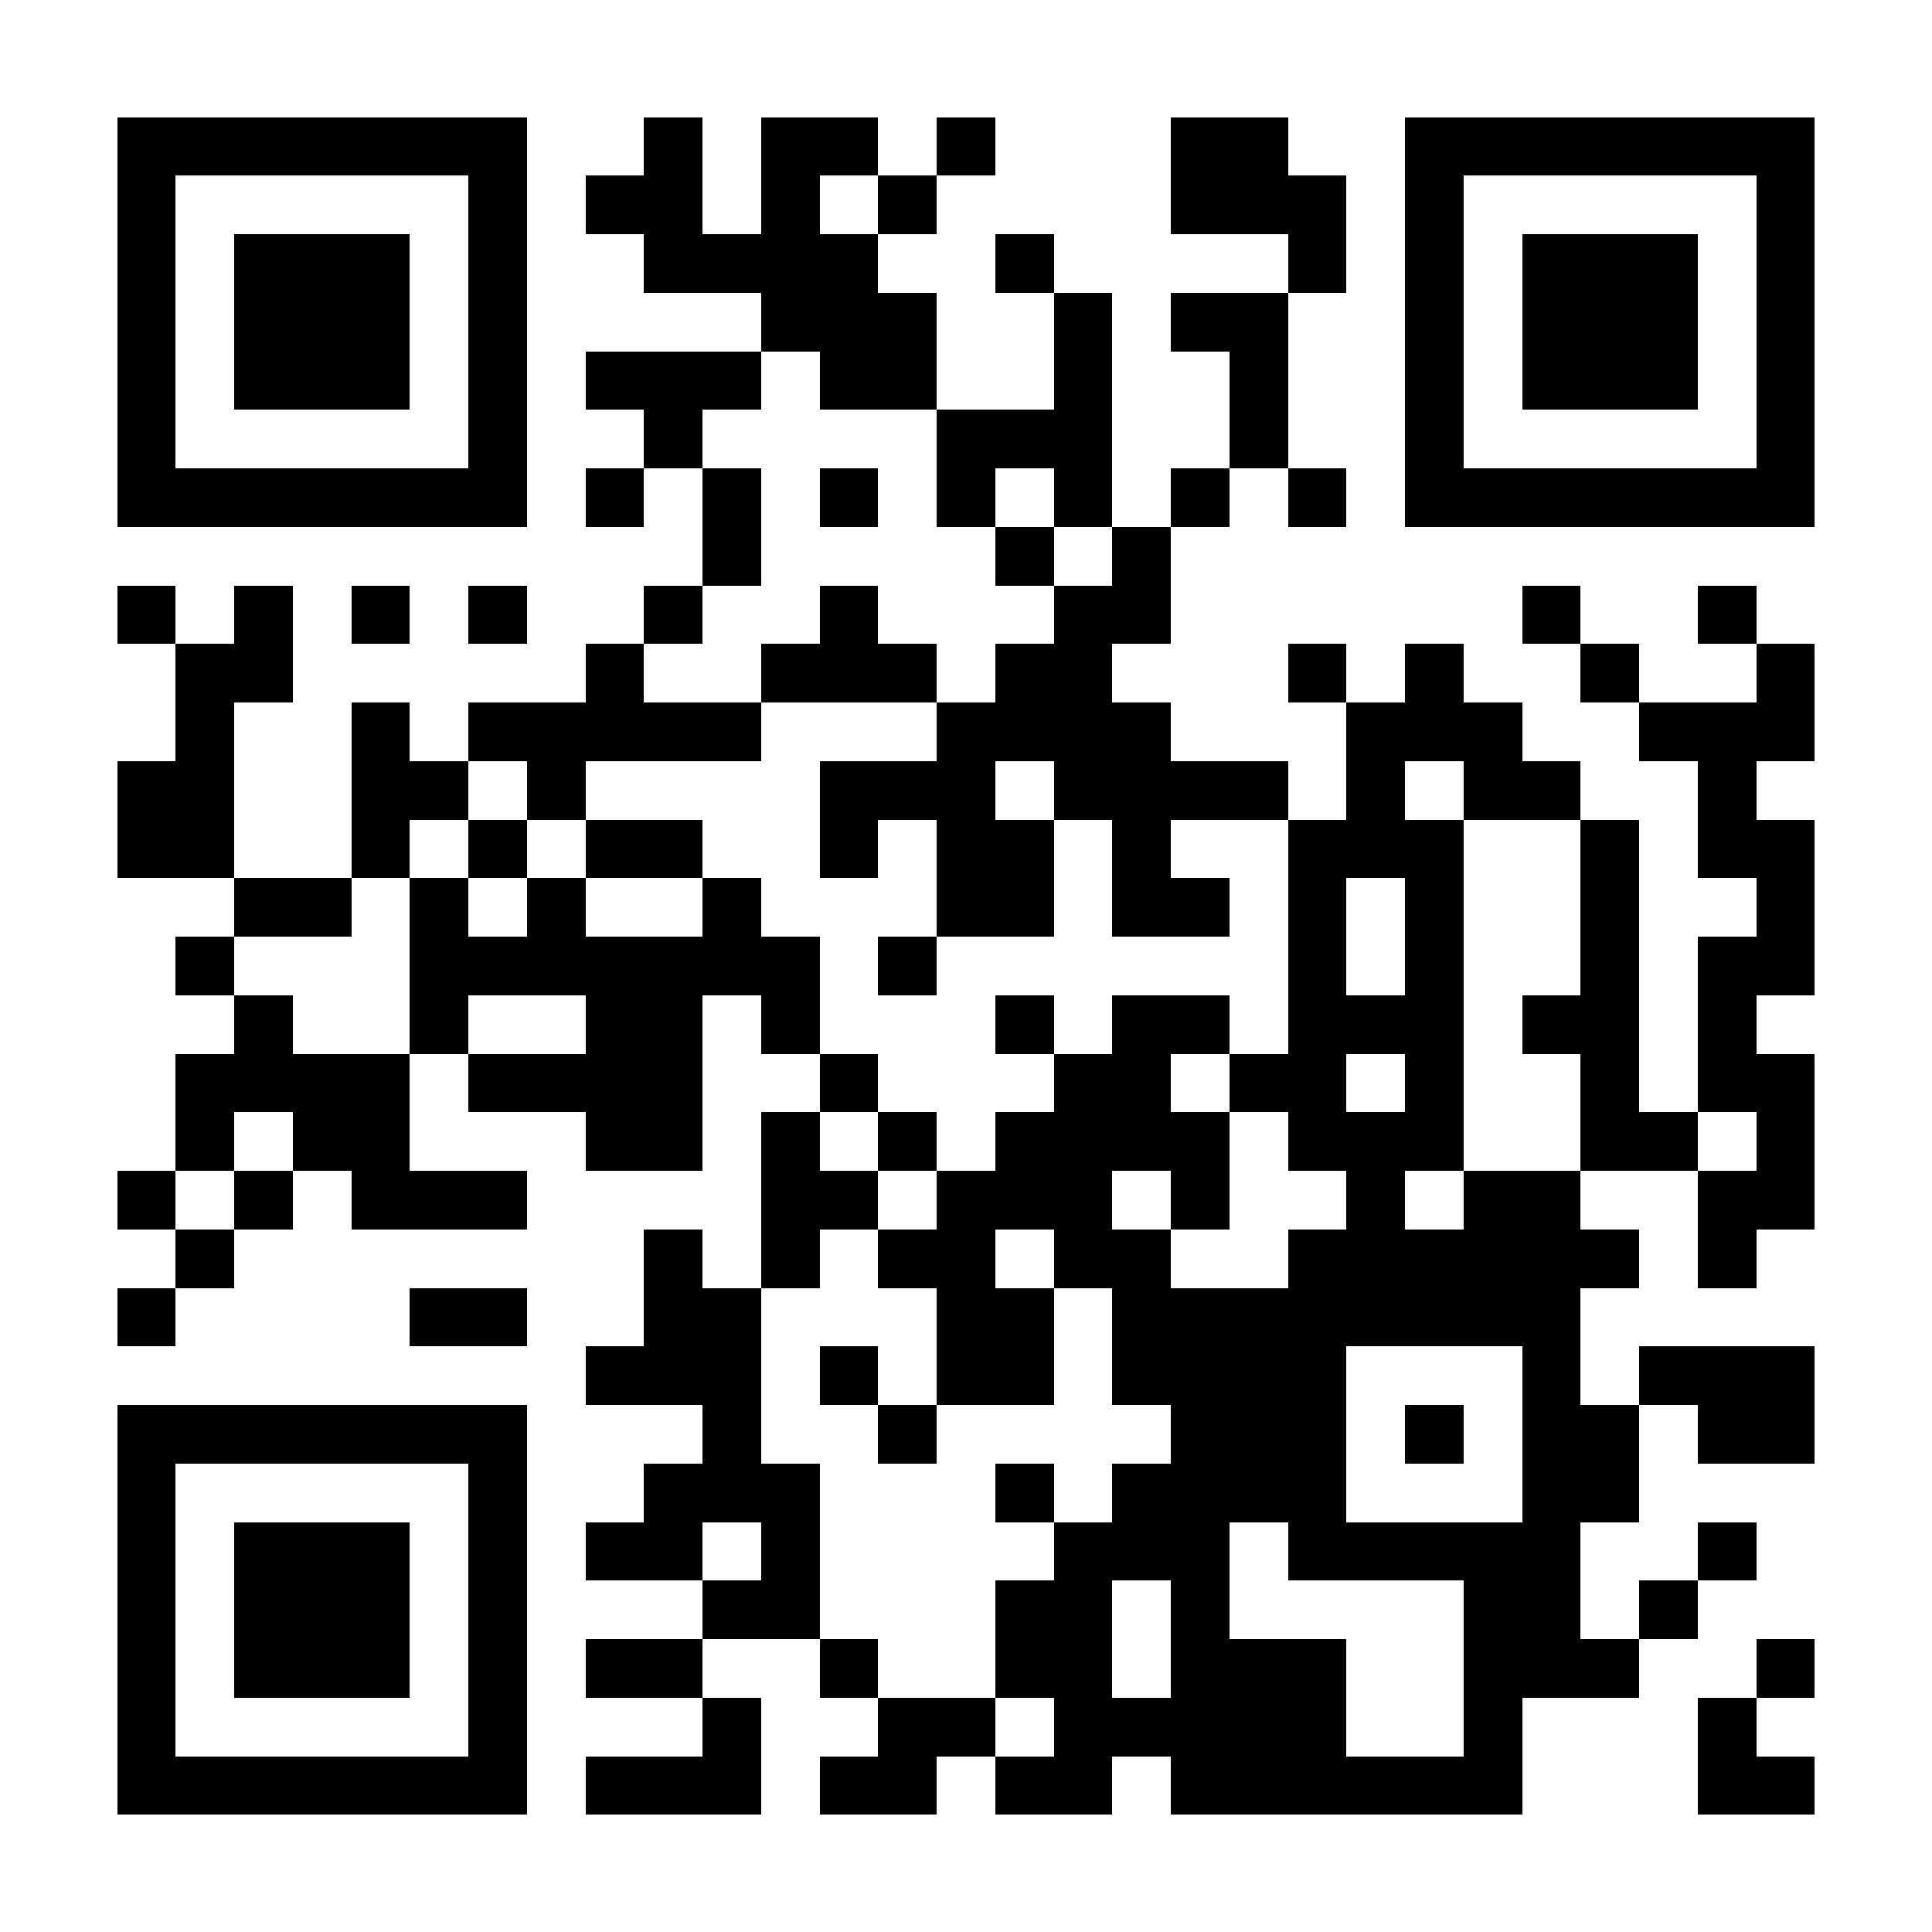 <?xml version="1.0" encoding="UTF-8"?><svg xmlns="http://www.w3.org/2000/svg" fill="#fff" height="33" shape-rendering="crispEdges" style="fill: #fff;" viewBox="0 0 33 33" width="33"><path d="M0 0h33v33H0z"/><path d="M2 2.5h7m2 0h1m1 0h2m1 0h1m3 0h2m2 0h7M2 3.5h1m5 0h1m1 0h2m1 0h1m1 0h1m4 0h3m1 0h1m5 0h1M2 4.5h1m1 0h3m1 0h1m2 0h4m2 0h1m4 0h1m1 0h1m1 0h3m1 0h1M2 5.5h1m1 0h3m1 0h1m4 0h3m2 0h1m1 0h2m2 0h1m1 0h3m1 0h1M2 6.5h1m1 0h3m1 0h1m1 0h3m1 0h2m2 0h1m2 0h1m2 0h1m1 0h3m1 0h1M2 7.5h1m5 0h1m2 0h1m4 0h3m2 0h1m2 0h1m5 0h1M2 8.5h7m1 0h1m1 0h1m1 0h1m1 0h1m1 0h1m1 0h1m1 0h1m1 0h7M12 9.5h1m4 0h1m1 0h1M2 10.5h1m1 0h1m1 0h1m1 0h1m2 0h1m2 0h1m3 0h2m6 0h1m2 0h1M3 11.5h2m5 0h1m2 0h3m1 0h2m3 0h1m1 0h1m2 0h1m2 0h1M3 12.5h1m2 0h1m1 0h5m3 0h4m3 0h3m2 0h3M2 13.5h2m2 0h2m1 0h1m4 0h3m1 0h4m1 0h1m1 0h2m2 0h1M2 14.5h2m2 0h1m1 0h1m1 0h2m2 0h1m1 0h2m1 0h1m2 0h3m2 0h1m1 0h2M4 15.5h2m1 0h1m1 0h1m2 0h1m3 0h2m1 0h2m1 0h1m1 0h1m2 0h1m2 0h1M3 16.5h1m3 0h7m1 0h1m6 0h1m1 0h1m2 0h1m1 0h2M4 17.5h1m2 0h1m2 0h2m1 0h1m3 0h1m1 0h2m1 0h3m1 0h2m1 0h1M3 18.5h4m1 0h4m2 0h1m3 0h2m1 0h2m1 0h1m2 0h1m1 0h2M3 19.5h1m1 0h2m3 0h2m1 0h1m1 0h1m1 0h4m1 0h3m2 0h2m1 0h1M2 20.5h1m1 0h1m1 0h3m4 0h2m1 0h3m1 0h1m2 0h1m1 0h2m2 0h2M3 21.5h1m7 0h1m1 0h1m1 0h2m1 0h2m2 0h6m1 0h1M2 22.5h1m4 0h2m2 0h2m3 0h2m1 0h8M10 23.5h3m1 0h1m1 0h2m1 0h4m3 0h1m1 0h3M2 24.5h7m3 0h1m2 0h1m4 0h3m1 0h1m1 0h2m1 0h2M2 25.5h1m5 0h1m2 0h3m3 0h1m1 0h4m3 0h2M2 26.5h1m1 0h3m1 0h1m1 0h2m1 0h1m4 0h3m1 0h5m2 0h1M2 27.5h1m1 0h3m1 0h1m3 0h2m3 0h2m1 0h1m4 0h2m1 0h1M2 28.5h1m1 0h3m1 0h1m1 0h2m2 0h1m2 0h2m1 0h3m2 0h3m2 0h1M2 29.5h1m5 0h1m3 0h1m2 0h2m1 0h5m2 0h1m3 0h1M2 30.5h7m1 0h3m1 0h2m1 0h2m1 0h6m3 0h2" stroke="#000"/></svg>